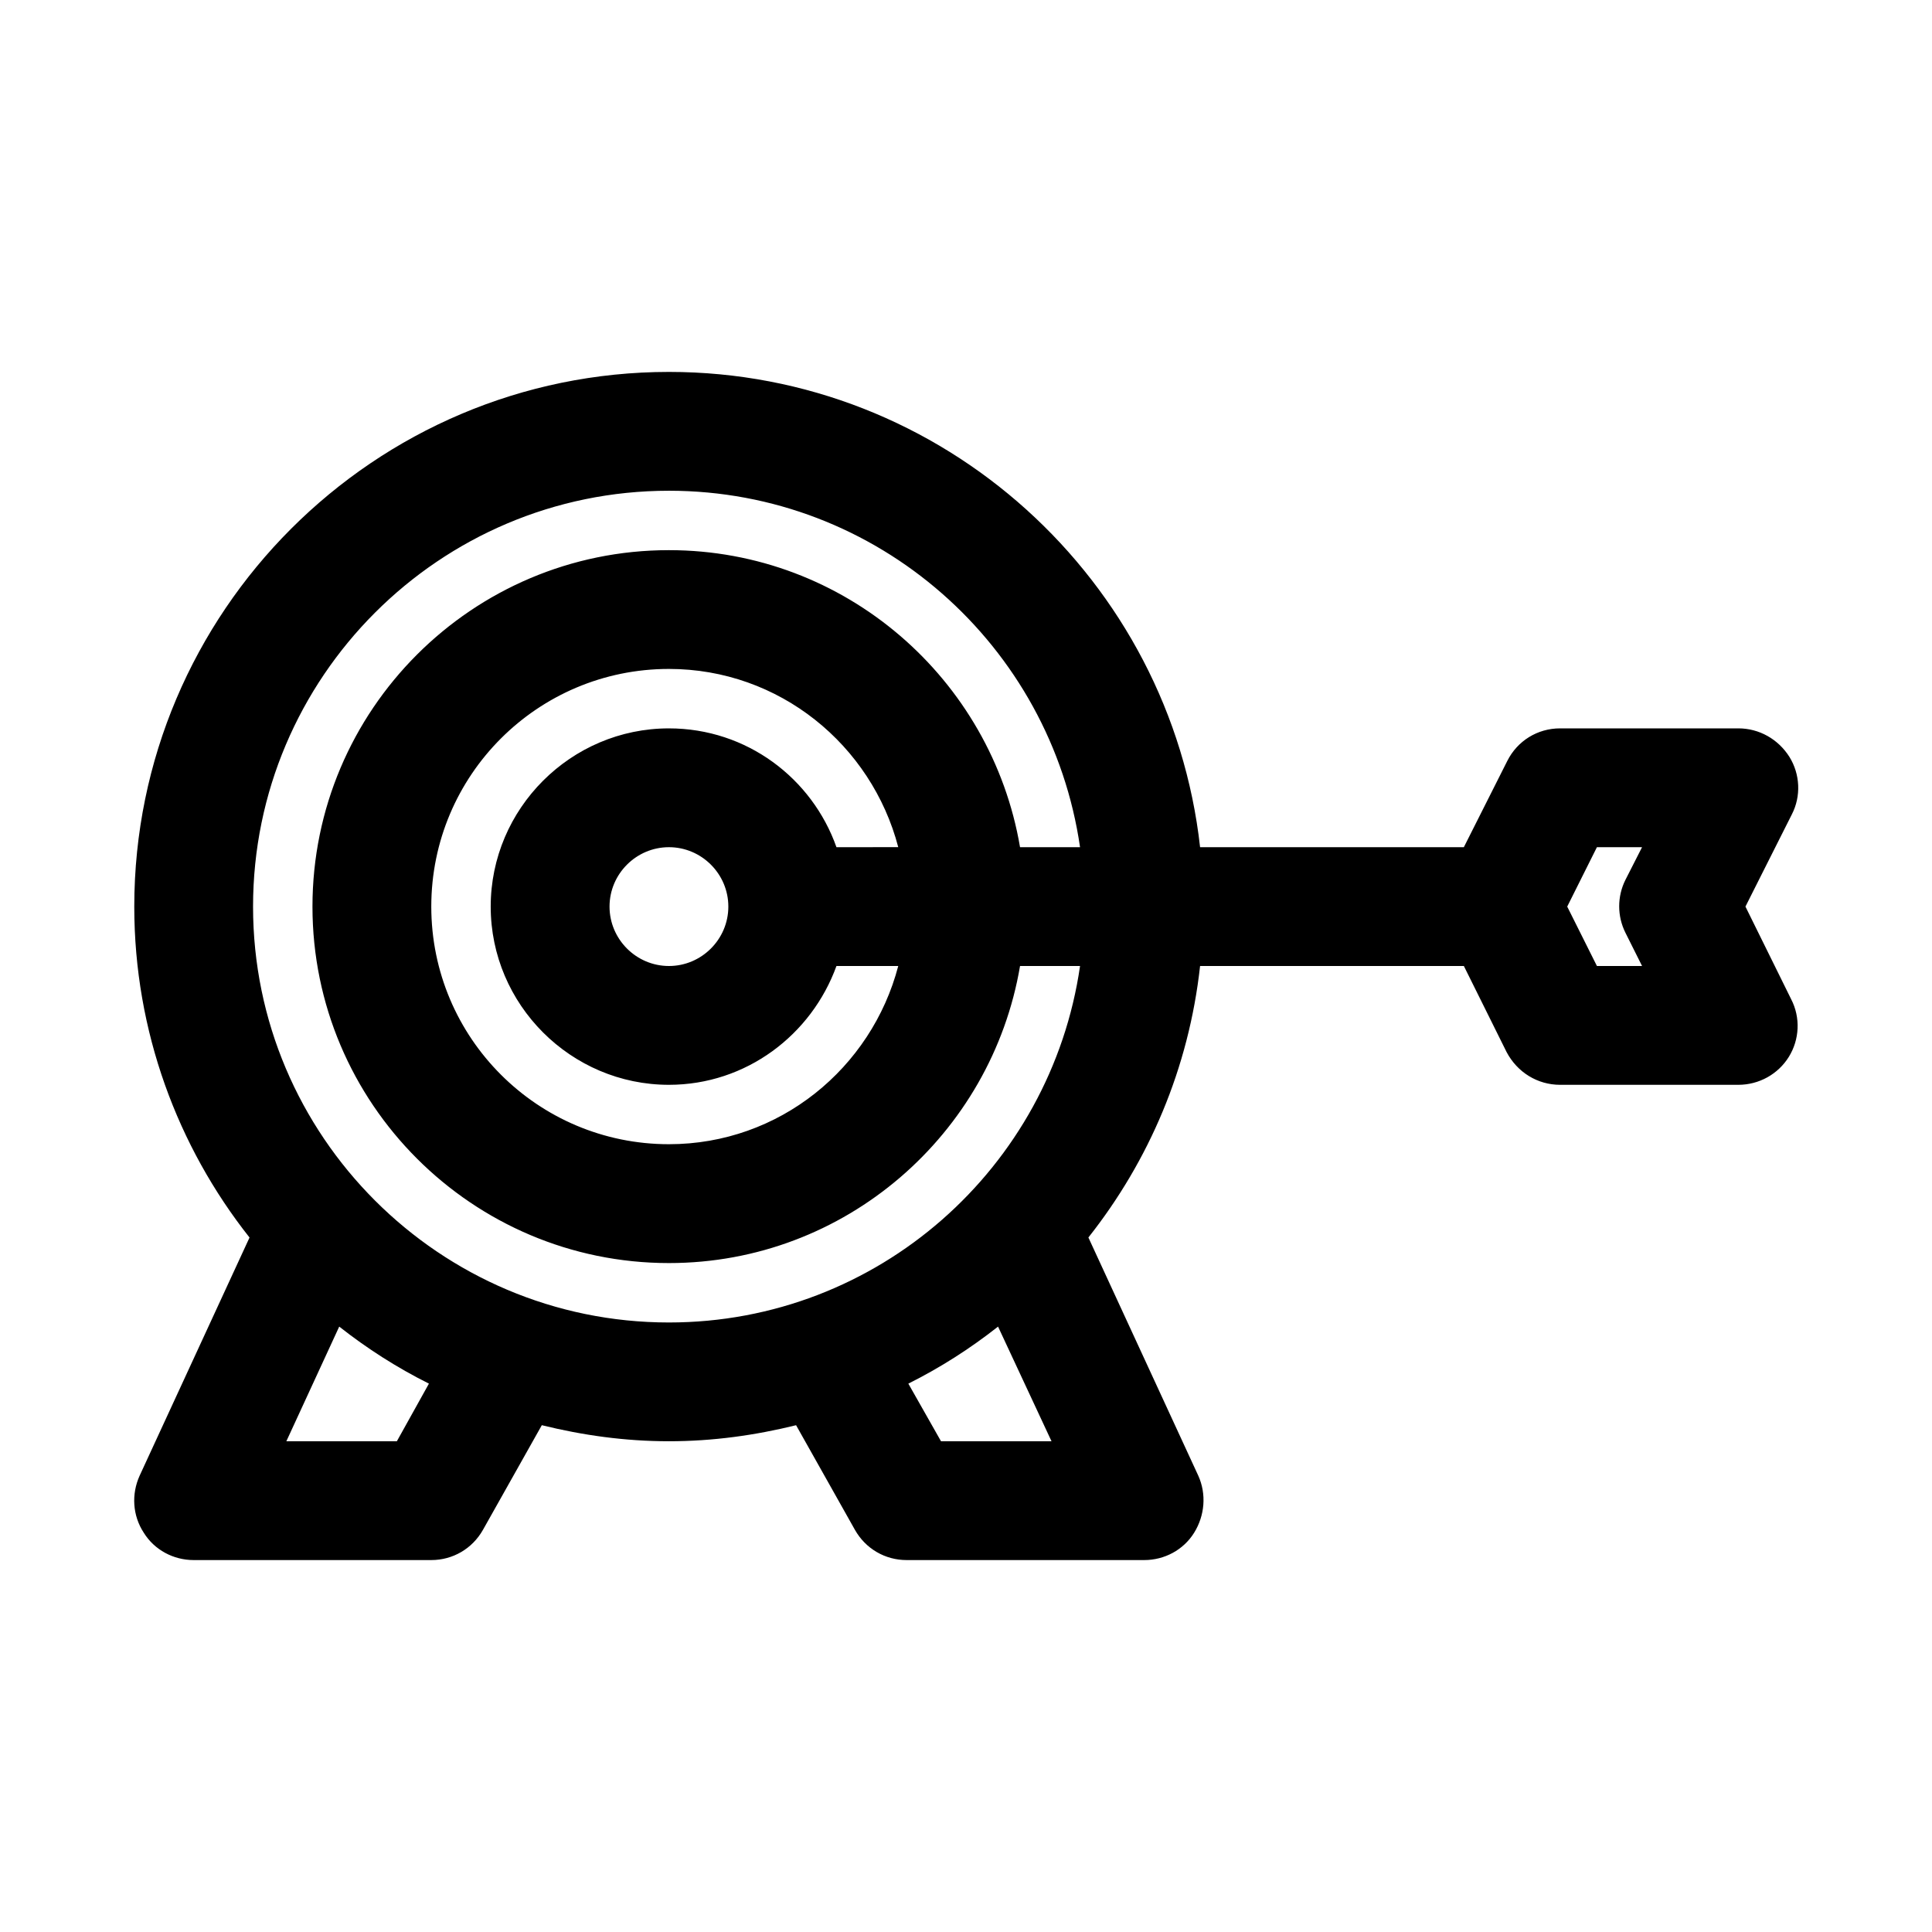 <?xml version="1.0" encoding="UTF-8"?>
<!-- Uploaded to: ICON Repo, www.iconrepo.com, Generator: ICON Repo Mixer Tools -->
<svg fill="#000000" width="800px" height="800px" version="1.1" viewBox="144 144 512 512" xmlns="http://www.w3.org/2000/svg">
 <path d="m181 535.08c-2.203 4.879-1.891 10.547 1.102 15.113 2.832 4.566 7.871 7.242 13.223 7.242h62.977c5.668 0 10.863-2.992 13.699-8.031l15.586-27.711c10.863 2.68 22.043 4.254 33.691 4.254 11.652 0 22.828-1.574 33.691-4.25l15.586 27.711c2.836 5.039 8.031 8.027 13.699 8.027h62.977c5.352 0 10.391-2.676 13.227-7.242 2.832-4.566 3.305-10.234 1.102-15.113l-29.125-63.133c16.059-20.309 26.609-44.871 29.598-71.949h69.902l11.336 22.828c2.832 5.352 8.188 8.66 14.168 8.66h47.23c5.512 0 10.547-2.832 13.383-7.398 2.832-4.566 3.148-10.391 0.629-15.273l-12.121-24.562 12.281-24.402c2.519-4.879 2.203-10.707-0.629-15.273-2.992-4.723-8.031-7.555-13.539-7.555h-47.23c-5.984 0-11.336 3.305-14.012 8.66l-11.496 22.828h-69.902c-7.871-70.691-68.016-125.95-140.75-125.95-78.09 0-141.7 63.605-141.7 141.7 0 33.062 11.492 63.605 30.543 87.695zm386.2-166.57h11.965l-4.41 8.66c-2.203 4.41-2.203 9.605 0 14.012l4.41 8.816h-11.965l-7.871-15.742zm-318.03 157.44h-29.285l14.012-30.387c7.398 5.824 15.273 10.863 23.773 15.113zm144.21 0-8.66-15.273c8.5-4.25 16.375-9.289 23.773-15.113l14.172 30.387zm-72.109-251.9c55.418 0 101.23 41.094 108.95 94.465h-15.902c-7.559-44.555-46.289-78.719-93.047-78.719-52.113 0-94.465 42.352-94.465 94.465 0 52.113 42.352 94.465 94.465 94.465 46.762 0 85.488-34.164 93.047-78.719h15.902c-7.715 53.371-53.531 94.465-108.95 94.465-60.773 0-110.21-49.438-110.21-110.21 0-60.777 49.438-110.21 110.21-110.21zm44.398 94.465c-6.453-18.262-23.773-31.488-44.398-31.488-25.977 0-47.23 21.254-47.23 47.23 0 25.977 21.254 47.23 47.23 47.23 20.469 0 37.785-13.227 44.398-31.488h16.375c-7.086 27.078-31.488 47.23-60.773 47.23-34.793 0-62.977-28.184-62.977-62.977s28.184-62.977 62.977-62.977c29.285 0 53.688 20.152 60.773 47.23zm-28.652 15.742c0 8.66-7.086 15.742-15.742 15.742-8.66 0-15.742-7.086-15.742-15.742 0-8.66 7.086-15.742 15.742-15.742s15.742 7.082 15.742 15.742z"/>
</svg>